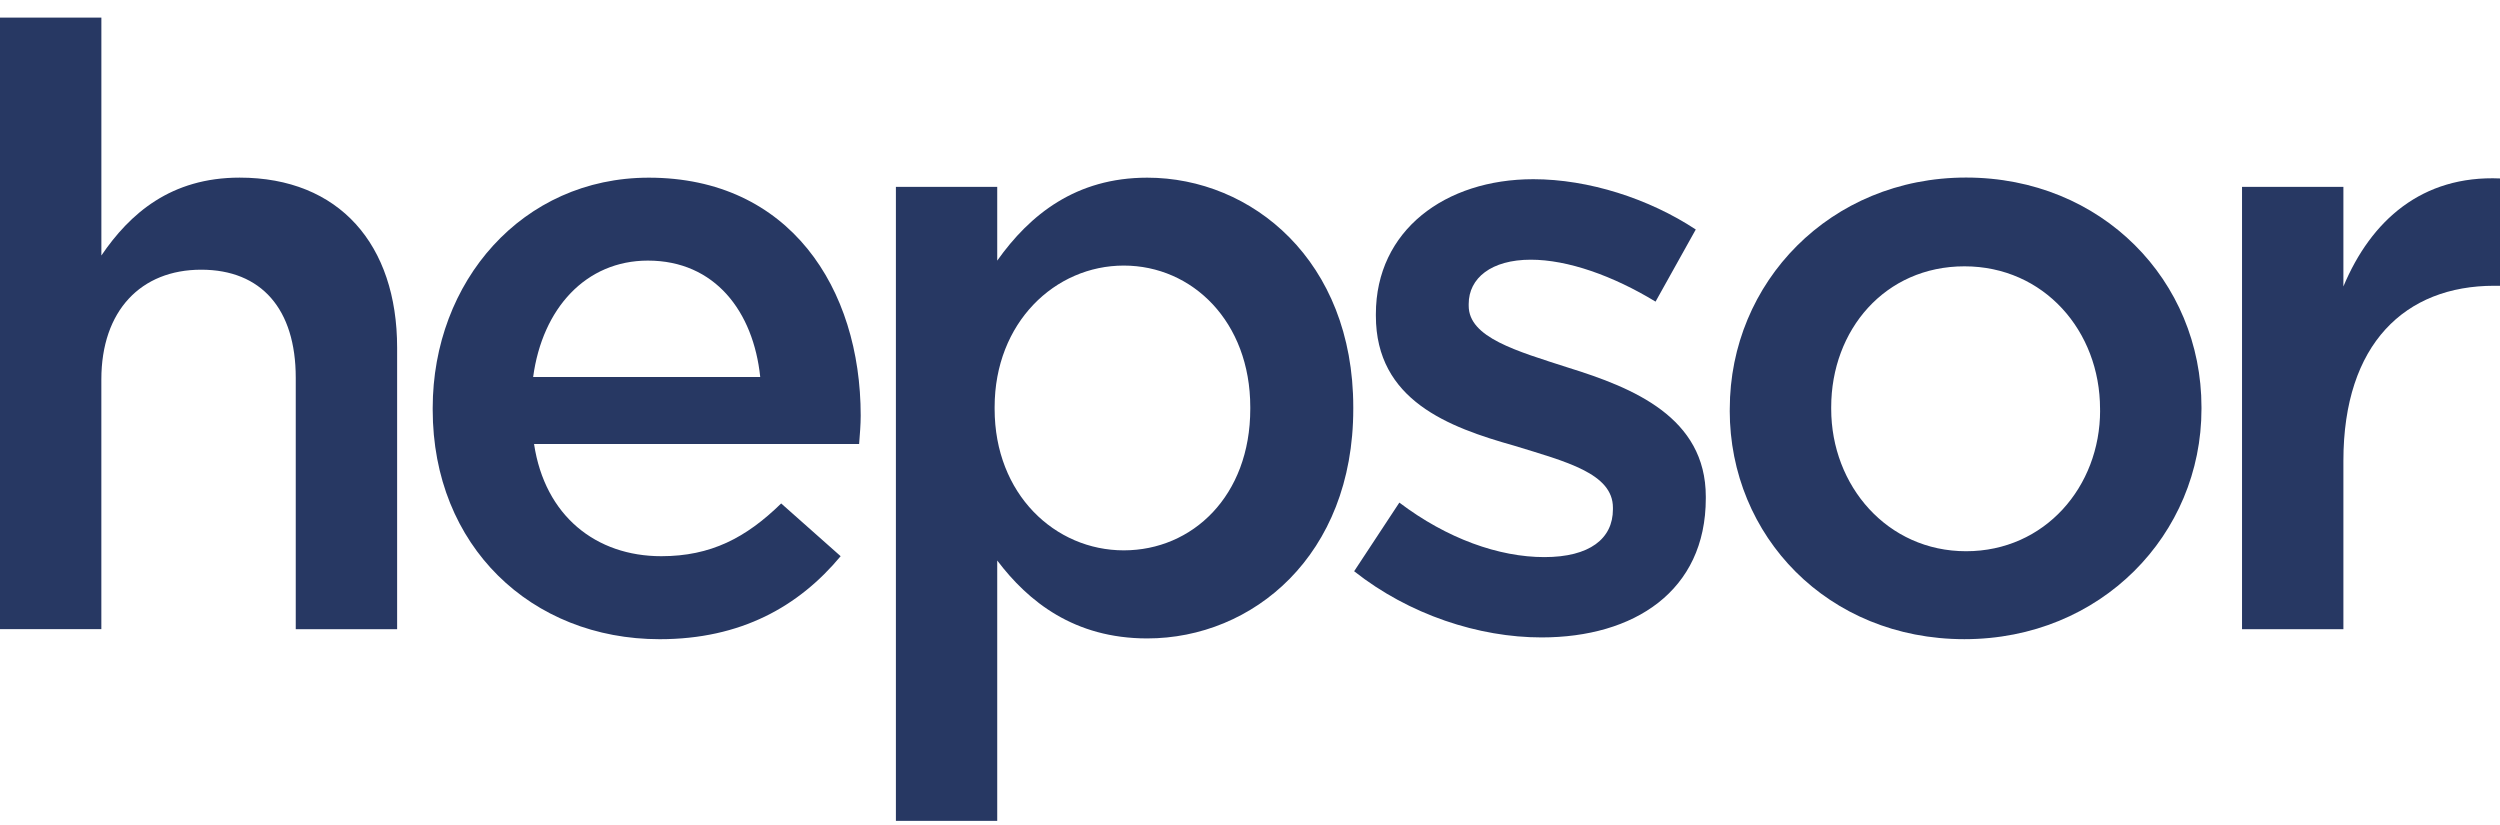 <svg width="100" height="33" viewBox="0 0 100 33" fill="none" xmlns="http://www.w3.org/2000/svg">
<g id="Logo" clip-path="url(#clip0_1134_672)">
<path id="Vector" d="M0.001 0.703L4.055 0.703L4.055 10.22C5.195 8.542 6.835 7.105 9.585 7.105C13.57 7.105 15.885 9.786 15.885 13.906L15.885 25.168L11.83 25.168L11.83 15.109C11.83 12.362 10.454 10.788 8.046 10.788C5.638 10.788 4.054 12.428 4.054 15.176L4.054 25.166L-0.001 25.166L-0.001 0.703L0.001 0.703Z" fill="#273863"/>
<path id="Vector_2" d="M30.409 15.079C30.136 12.463 28.599 10.424 25.916 10.424C23.436 10.424 21.696 12.332 21.326 15.079L30.409 15.079ZM17.308 16.388L17.308 16.321C17.308 11.26 20.893 7.107 25.952 7.107C31.581 7.107 34.428 11.527 34.428 16.624C34.428 16.991 34.395 17.359 34.365 17.76L21.362 17.76C21.796 20.641 23.844 22.248 26.451 22.248C28.432 22.248 29.84 21.513 31.247 20.138L33.626 22.248C31.95 24.26 29.637 25.568 26.387 25.568C21.256 25.568 17.308 21.846 17.308 16.388Z" fill="#273863"/>
<path id="Vector_3" d="M50.011 16.357L50.011 16.287C50.011 12.869 47.696 10.623 44.95 10.623C42.203 10.623 39.785 12.902 39.785 16.287L39.785 16.357C39.785 19.77 42.202 22.014 44.95 22.014C47.698 22.014 50.011 19.839 50.011 16.357ZM35.836 7.476L39.889 7.476L39.889 10.425C41.198 8.581 43.041 7.107 45.889 7.107C50.073 7.107 54.131 10.425 54.131 16.288L54.131 16.359C54.131 22.22 50.109 25.537 45.889 25.537C42.972 25.537 41.131 24.064 39.889 22.42L39.889 32.835L35.836 32.835L35.836 7.476Z" fill="#273863"/>
<path id="Vector_4" d="M54.165 22.851L55.974 20.104C57.884 21.549 59.96 22.284 61.773 22.284C63.587 22.284 64.517 21.548 64.517 20.372L64.517 20.307C64.517 18.935 62.639 18.465 60.562 17.826C57.95 17.089 55.035 16.015 55.035 12.632L55.035 12.563C55.035 9.212 57.814 7.168 61.333 7.168C63.541 7.168 65.956 7.944 67.831 9.18L66.222 12.065C64.513 11.026 62.706 10.388 61.232 10.388C59.657 10.388 58.748 11.121 58.748 12.159L58.748 12.232C58.748 13.503 60.66 14.038 62.739 14.709C65.32 15.511 68.232 16.689 68.232 19.867L68.232 19.934C68.232 23.653 65.35 25.497 61.662 25.497C59.154 25.497 56.37 24.592 54.162 22.847" fill="#273863"/>
<path id="Vector_5" d="M84.002 16.42L84.002 16.356C84.002 13.238 81.758 10.653 78.578 10.653C75.398 10.653 73.248 13.199 73.248 16.289L73.248 16.356C73.248 19.434 75.494 22.049 78.643 22.049C81.793 22.049 84.004 19.468 84.004 16.422M69.191 16.42L69.191 16.356C69.191 11.293 73.212 7.102 78.642 7.102C84.071 7.102 88.059 11.228 88.059 16.289L88.059 16.356C88.059 21.378 84.04 25.567 78.576 25.567C73.112 25.567 69.189 21.444 69.189 16.42" fill="#273863"/>
<path id="Vector_6" d="M89.681 7.475L93.736 7.475L93.736 11.459C94.842 8.812 96.885 7.005 100 7.138L100 11.431L99.766 11.431C96.217 11.431 93.736 13.741 93.736 18.43L93.736 25.168L89.681 25.168L89.681 7.475Z" fill="#273863"/>
</g>
<defs>
<clipPath id="clip0_1134_672">
<rect width="32.132" height="100" fill="white" transform="translate(100 0.703) rotate(90)"/>
</clipPath>
</defs>
</svg>
